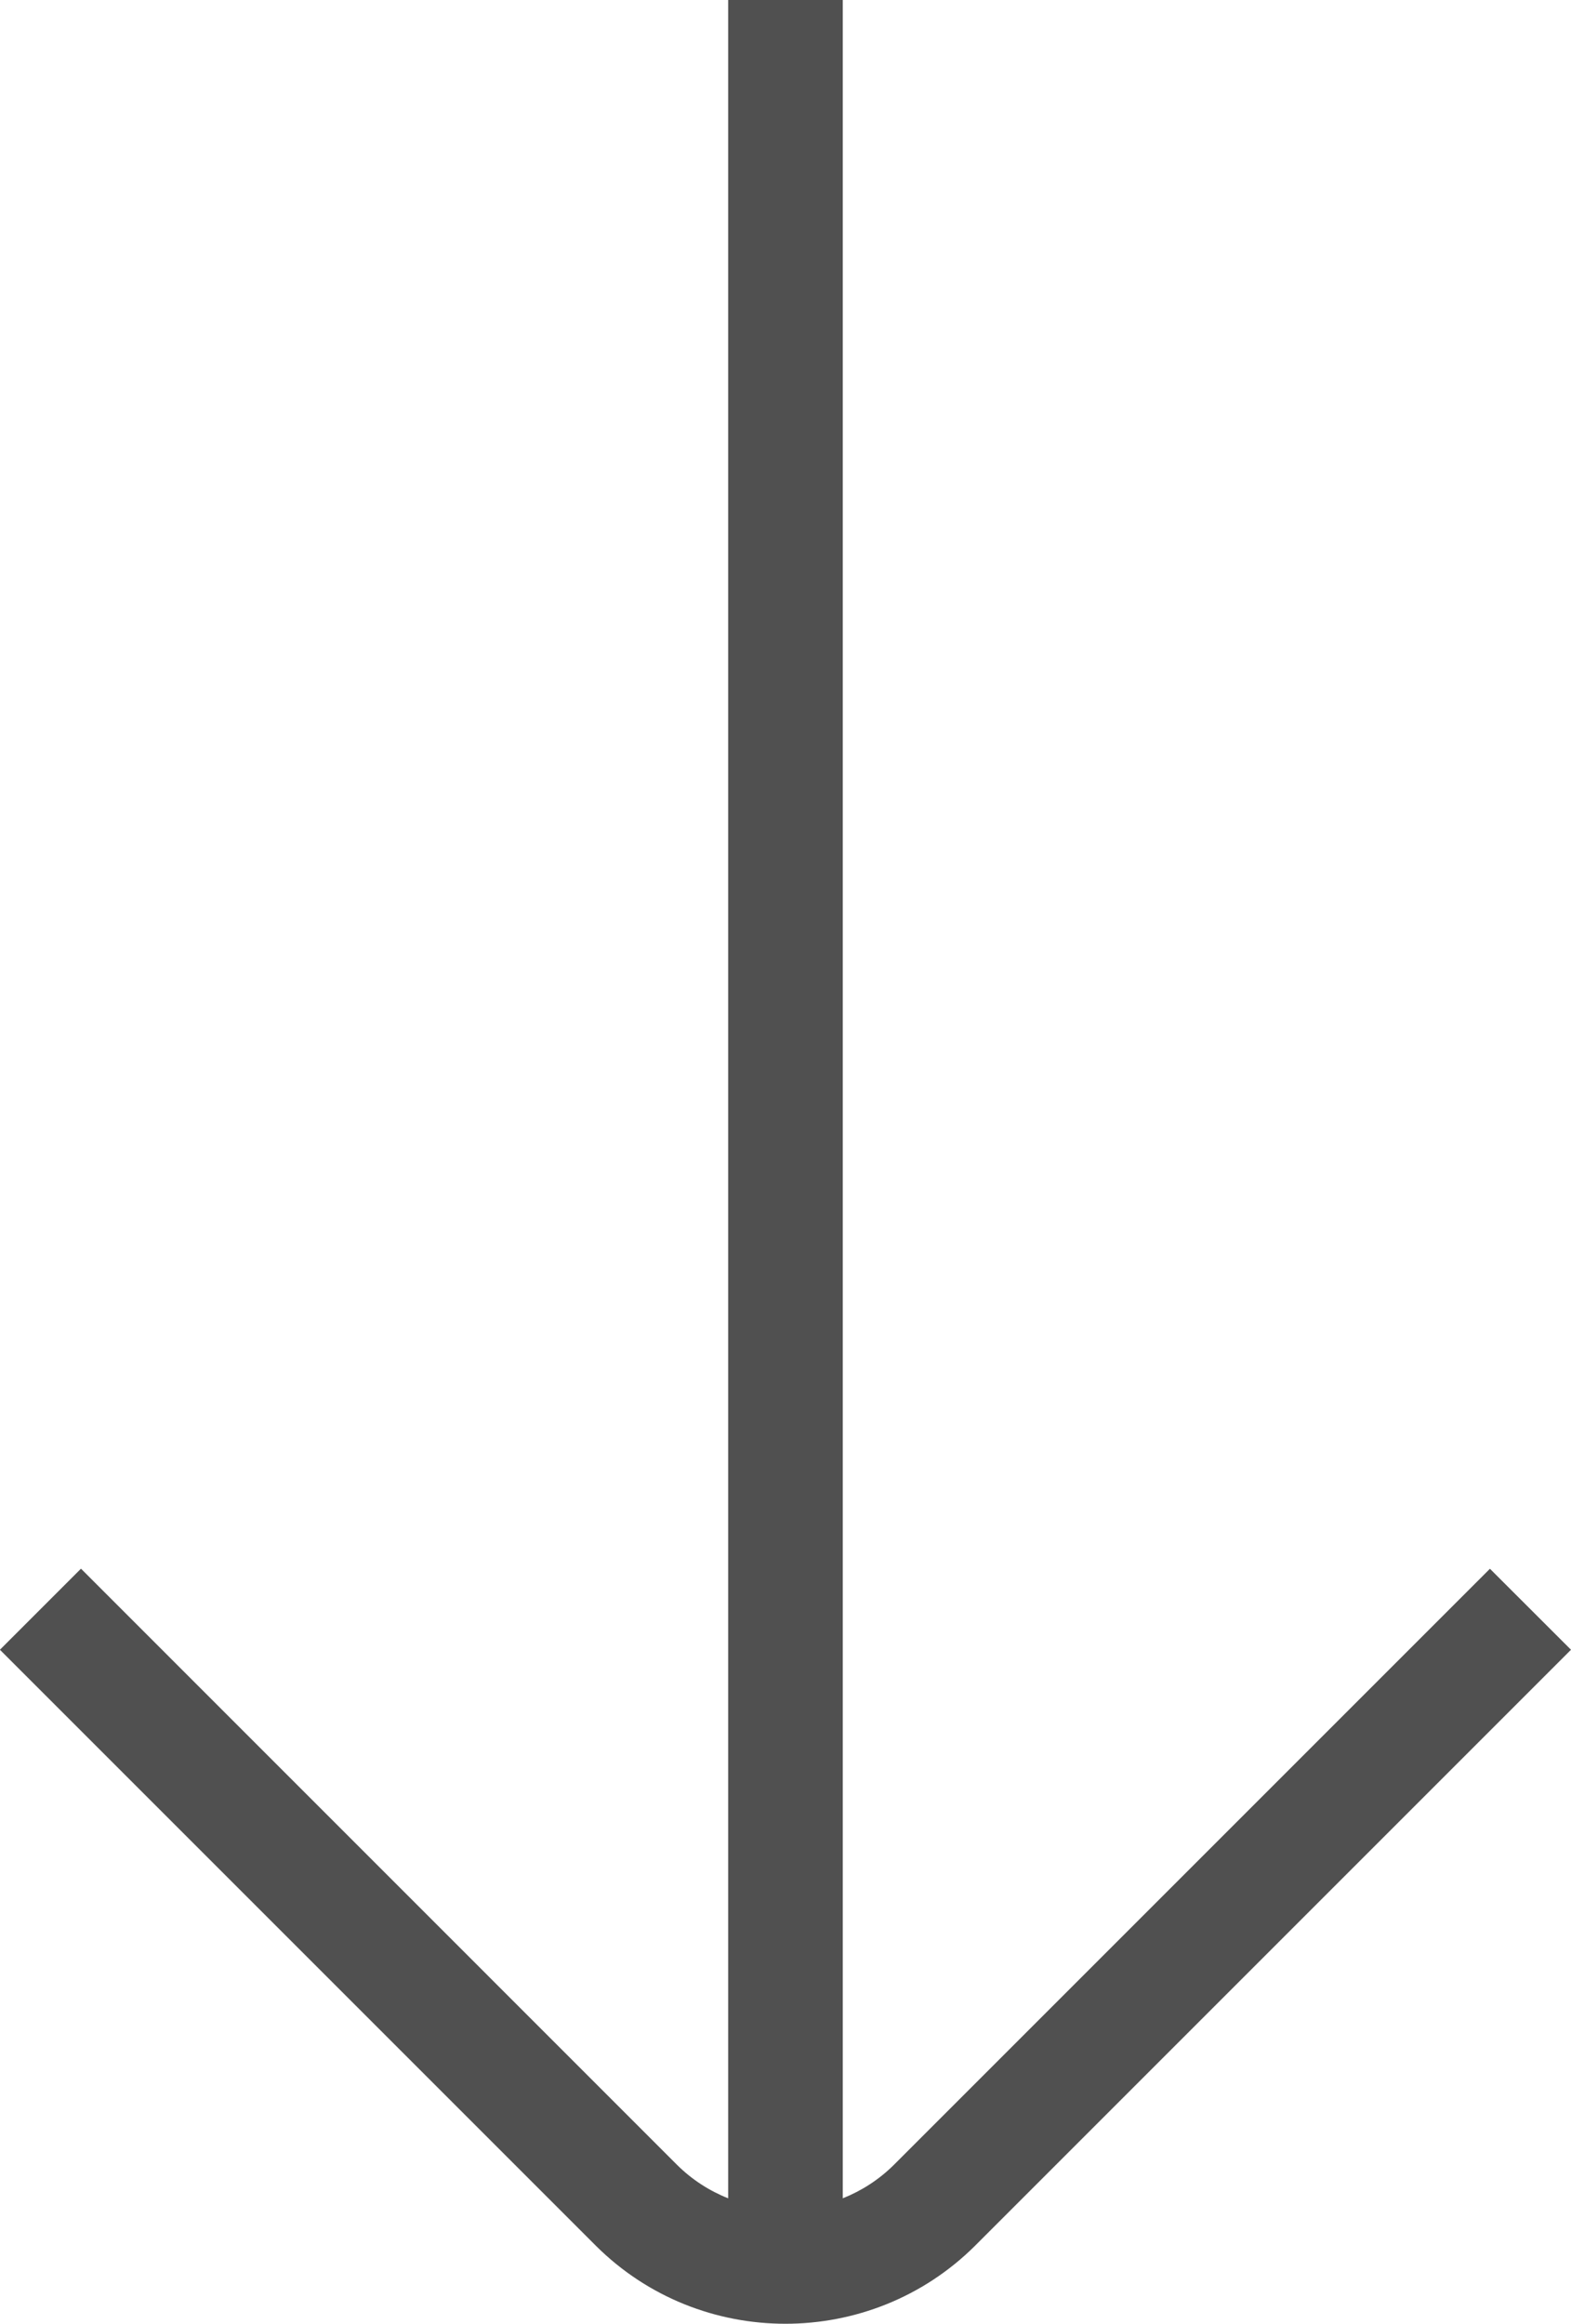 <svg enable-background="new 0 0 20 29.582" viewBox="0 0 20 29.582" xmlns="http://www.w3.org/2000/svg">
    <path d="m18.968 19.97-7.586 7.586c-.192.191-.415.333-.653.428v-27.984h-1.459v27.984c-.237-.094-.46-.236-.652-.427l-7.587-7.588-1.032 1.032 7.589 7.589c.665.661 1.537.991 2.411.991.874 0 1.748-.331 2.413-.992l7.588-7.588z"
          fill="#505050"/>
</svg>
